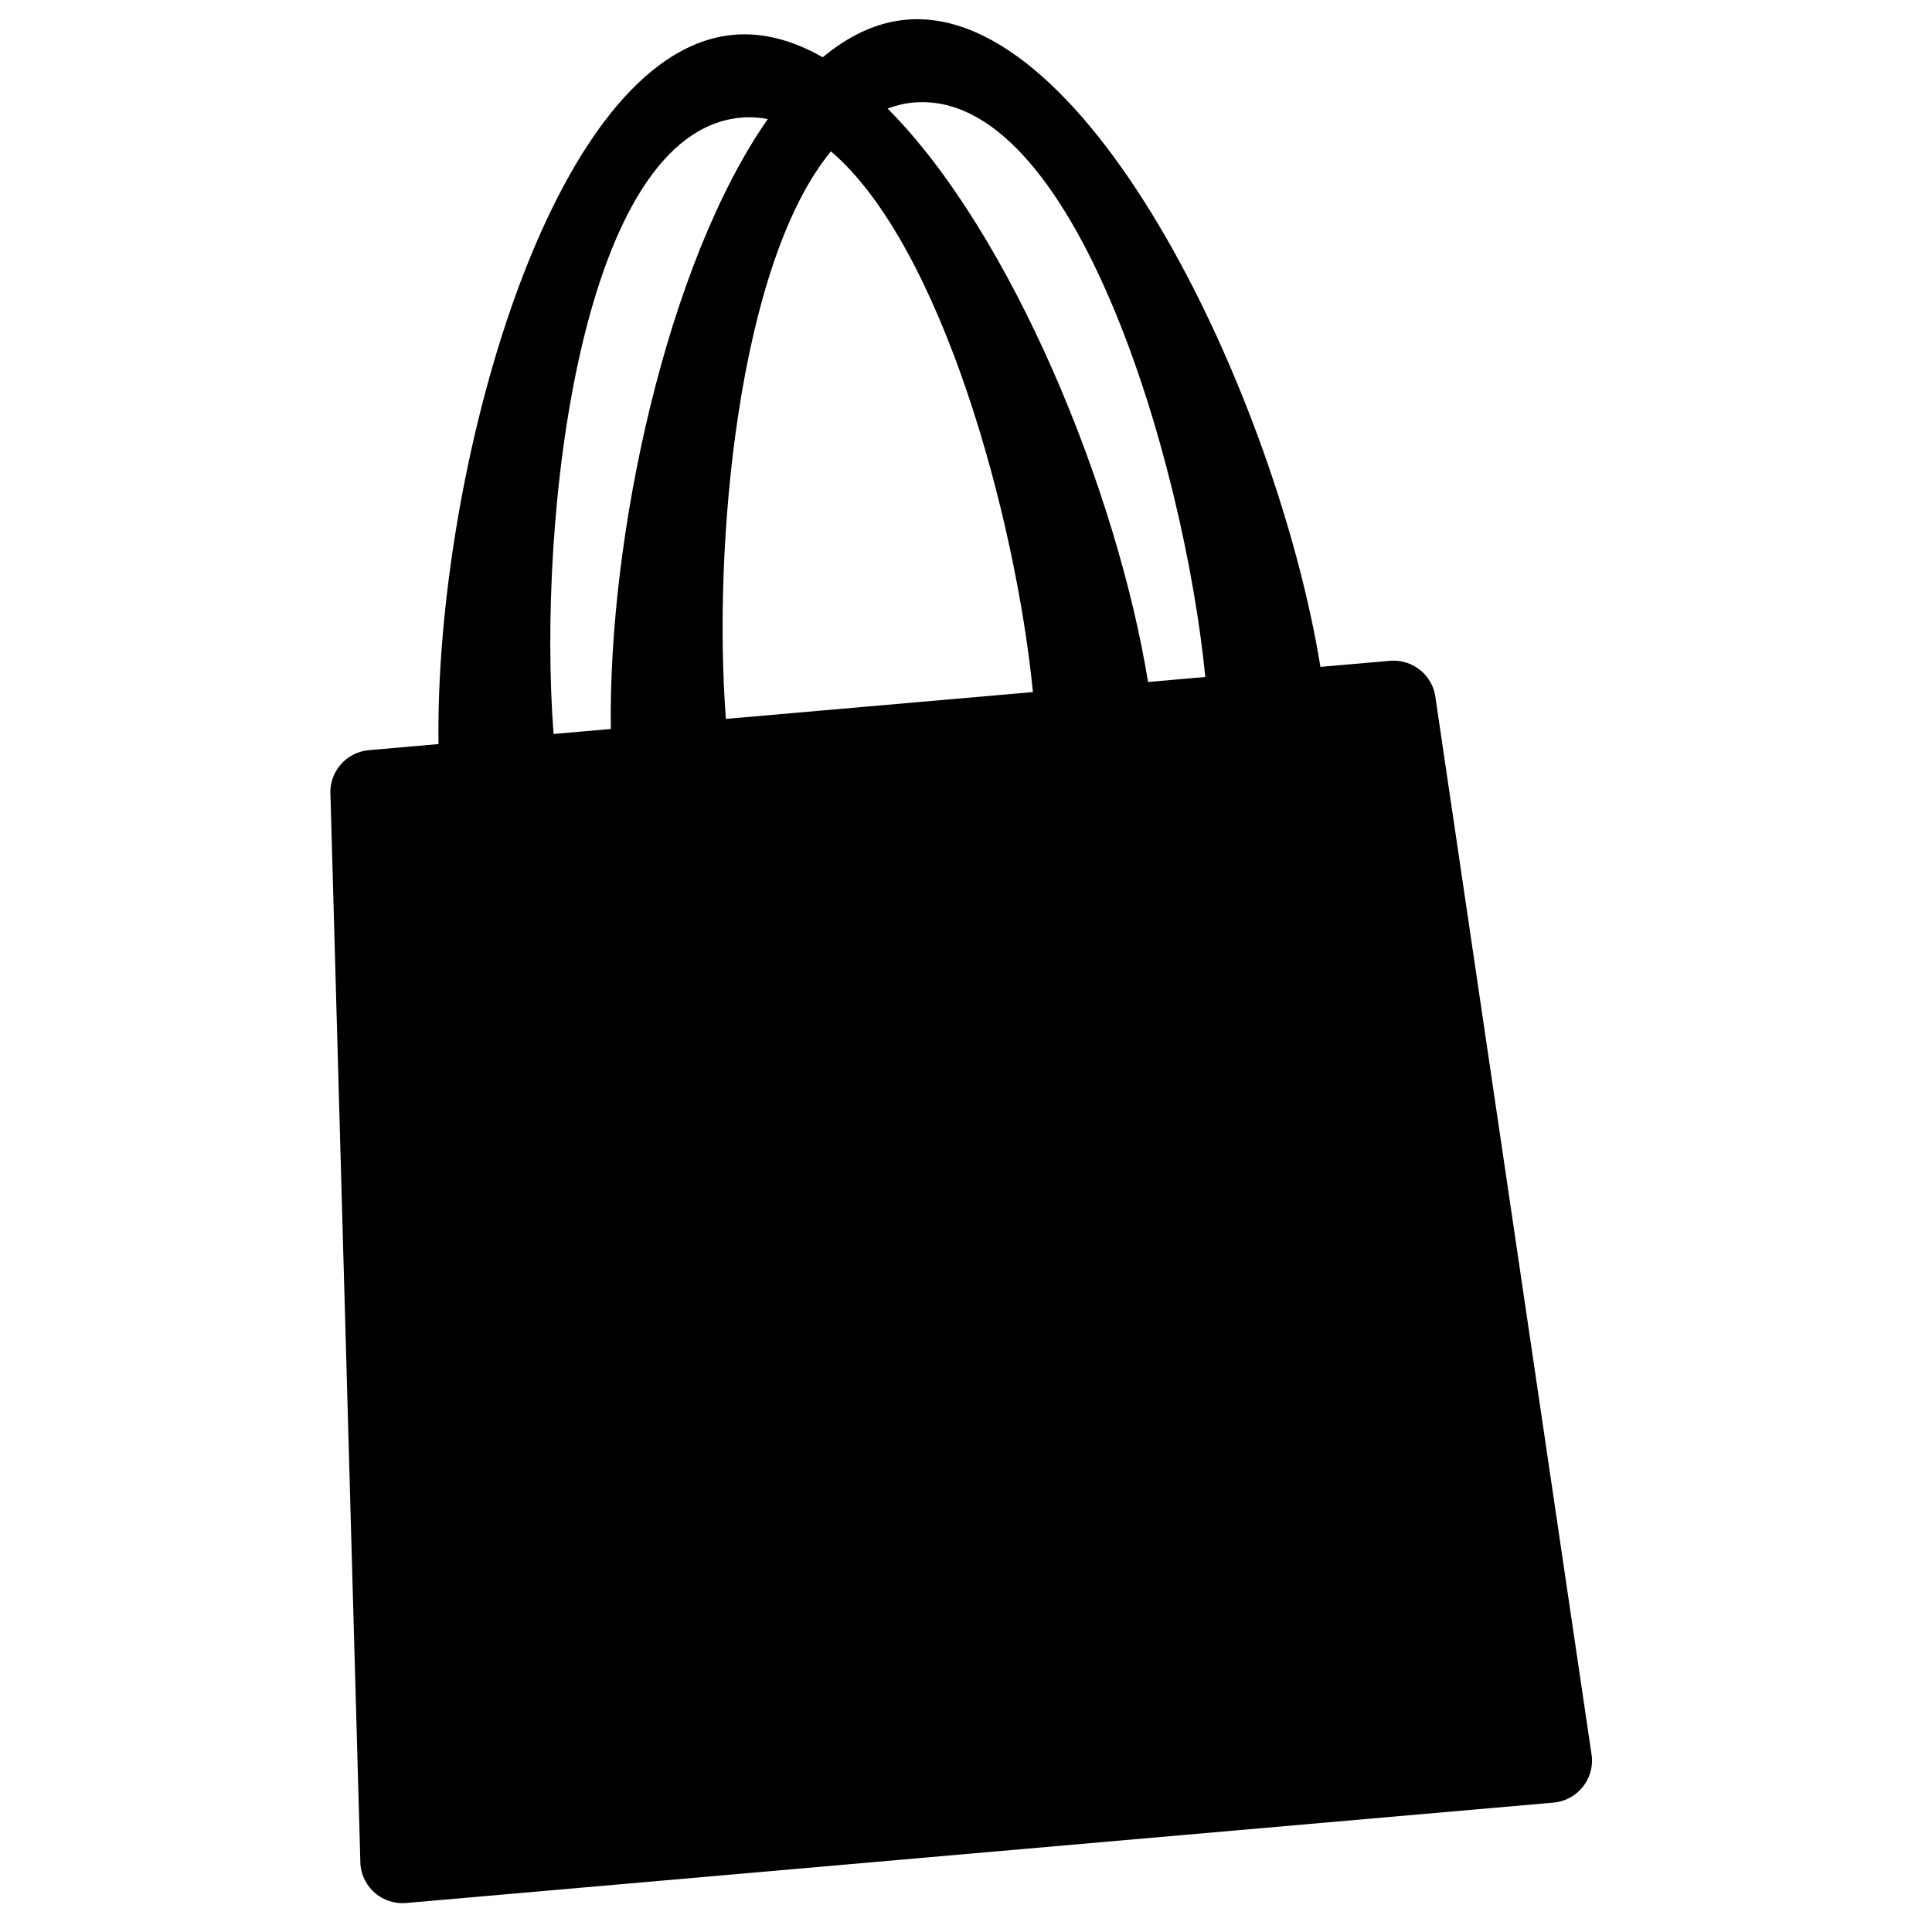<?xml version="1.0" encoding="UTF-8" standalone="no"?><!DOCTYPE svg PUBLIC "-//W3C//DTD SVG 1.1//EN" "http://www.w3.org/Graphics/SVG/1.1/DTD/svg11.dtd"><svg width="100%" height="100%" viewBox="0 0 67 67" version="1.1" xmlns="http://www.w3.org/2000/svg" xmlns:xlink="http://www.w3.org/1999/xlink" xml:space="preserve" xmlns:serif="http://www.serif.com/" style="fill-rule:evenodd;clip-rule:evenodd;stroke-linejoin:round;stroke-miterlimit:2;"><path id="path20" d="M31.428,0.683c-1.031,0.091 -1.999,0.556 -2.896,1.304c-1.016,-0.58 -2.051,-0.871 -3.081,-0.781c-6.374,0.557 -10.375,15.266 -10.244,24.597l-2.412,0.212c-0.807,0.069 -1.404,0.781 -1.334,1.587l1.038,37.06c0.07,0.806 0.778,1.402 1.585,1.332l0.383,-0.034l33.661,-43.037l-2.337,0.204c-1.494,-9.212 -7.99,-23.001 -14.363,-22.444Zm22.445,61.83c0.805,-0.07 1.402,-0.781 1.332,-1.588l-5.416,-36.676c-0.071,-0.806 -0.782,-1.402 -1.588,-1.332l-0.072,0.006l-33.662,43.038l39.406,-3.448Zm-34.676,-37.059c-0.576,-7.554 0.951,-20.89 6.506,-21.375c0.314,-0.028 0.621,-0.005 0.924,0.048c-3.507,5.024 -5.538,14.465 -5.444,21.153l-1.986,0.174Zm5.976,-0.523c-0.46,-6.041 0.427,-15.777 3.644,-19.683c3.846,3.287 6.408,12.722 7.004,18.752l-10.648,0.931Zm14.64,-1.28c-1.07,-6.603 -4.709,-15.548 -9.033,-19.887c0.289,-0.106 0.585,-0.181 0.899,-0.208c5.554,-0.486 9.374,12.382 10.12,19.92l-1.986,0.175Z" style="fill-rule:nonzero;"/></svg>